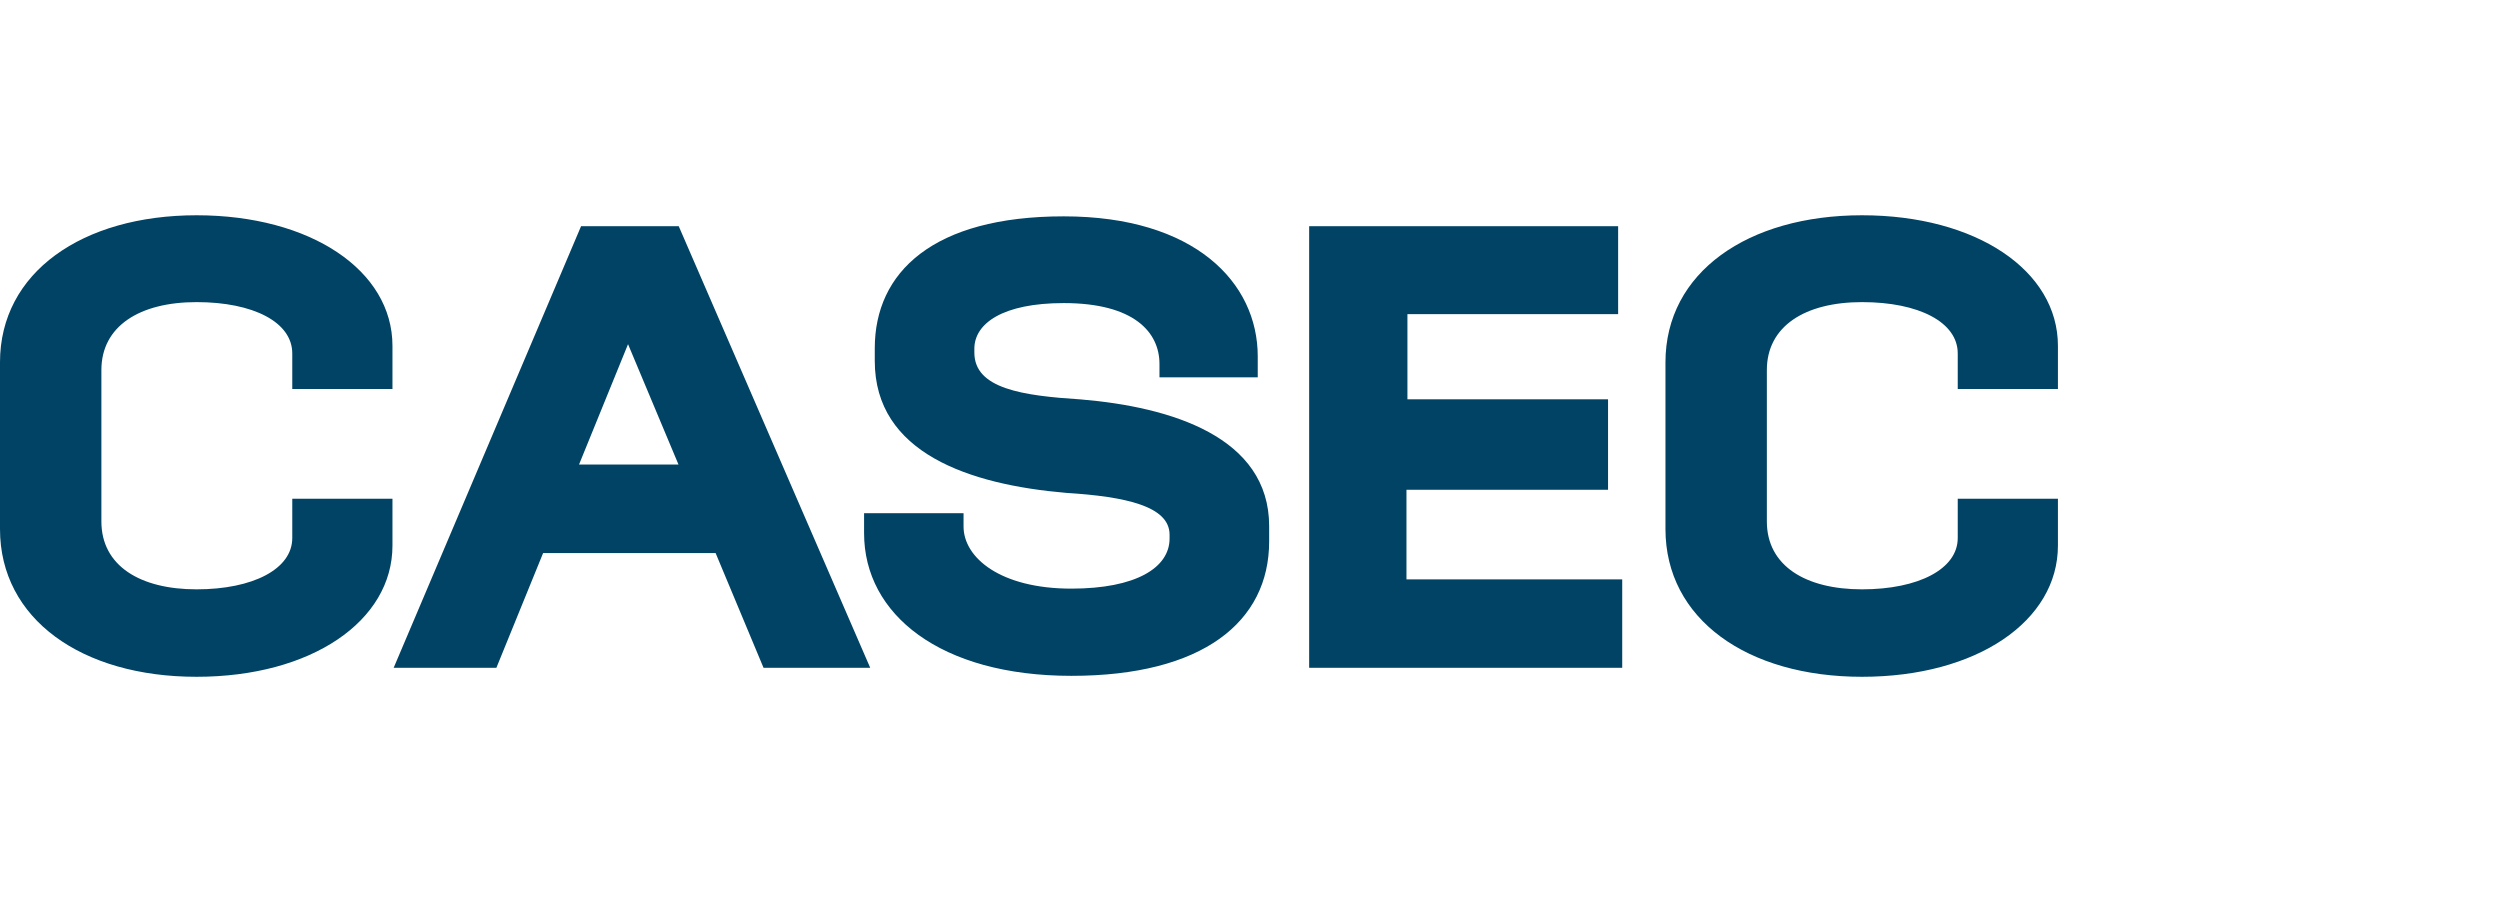 <?xml version="1.0" encoding="UTF-8"?>
<svg id="Texte_V" xmlns="http://www.w3.org/2000/svg" viewBox="0 0 208.11 75.98">
  <defs>
    <style>
      .cls-1 {
        fill: #004364;
      }
    </style>
  </defs>
  <path class="cls-1" d="m0,30.16c0-7.49,6.86-12.24,16.36-12.24s16.31,4.59,16.31,10.87v3.59h-8.34v-2.96c0-2.59-3.22-4.27-7.97-4.27s-7.92,2.01-7.92,5.65v12.61c0,3.69,3.22,5.65,7.92,5.65s7.97-1.69,7.97-4.27v-3.27h8.34v3.9c0,6.28-6.75,10.92-16.31,10.92S0,51.53,0,44.04v-13.88Z"/>
  <path class="cls-1" d="m56.49,18.83h-8.12l-15.6,36.76h8.55l3.89-9.55h14.36l3.99,9.55h8.88l-15.94-36.76Zm-8.29,19.84l4.08-10.02,4.2,10.02h-8.28Z"/>
  <path class="cls-1" d="m71.93,42.72h8.28v1.11c0,2.59,3.06,5.17,8.97,5.17,5.38,0,8.18-1.74,8.18-4.17v-.32c0-2.37-3.64-3.17-8.6-3.48-8.07-.69-15.94-3.32-15.94-10.98v-1.06c0-6.33,4.85-10.98,15.73-10.98s16.15,5.49,16.15,11.66v1.74h-8.18v-1.11c0-2.64-2.11-5.07-7.97-5.07-5.07,0-7.44,1.69-7.44,3.8v.32c0,3.01,4.01,3.59,8.87,3.9,7.49.63,15.67,3.11,15.67,10.55v1.27c0,6.7-5.54,11.19-16.46,11.19s-17.26-5.12-17.26-11.87v-1.69Z"/>
  <polygon class="cls-1" points="117.08 48.23 117.08 40.77 133.86 40.77 133.86 33.24 117.16 33.24 117.16 26.15 134.7 26.15 134.7 18.83 108.98 18.83 108.98 55.59 135.04 55.59 135.04 48.23 117.08 48.23"/>
  <path class="cls-1" d="m138.64,30.16c0-7.49,6.86-12.24,16.36-12.24s16.31,4.59,16.31,10.87v3.59h-8.34v-2.96c0-2.59-3.22-4.27-7.97-4.27s-7.92,2.01-7.92,5.65v12.61c0,3.69,3.22,5.65,7.92,5.65s7.97-1.69,7.97-4.27v-3.27h8.34v3.9c0,6.28-6.75,10.92-16.31,10.92s-16.36-4.8-16.36-12.3v-13.88Z"/>
</svg>